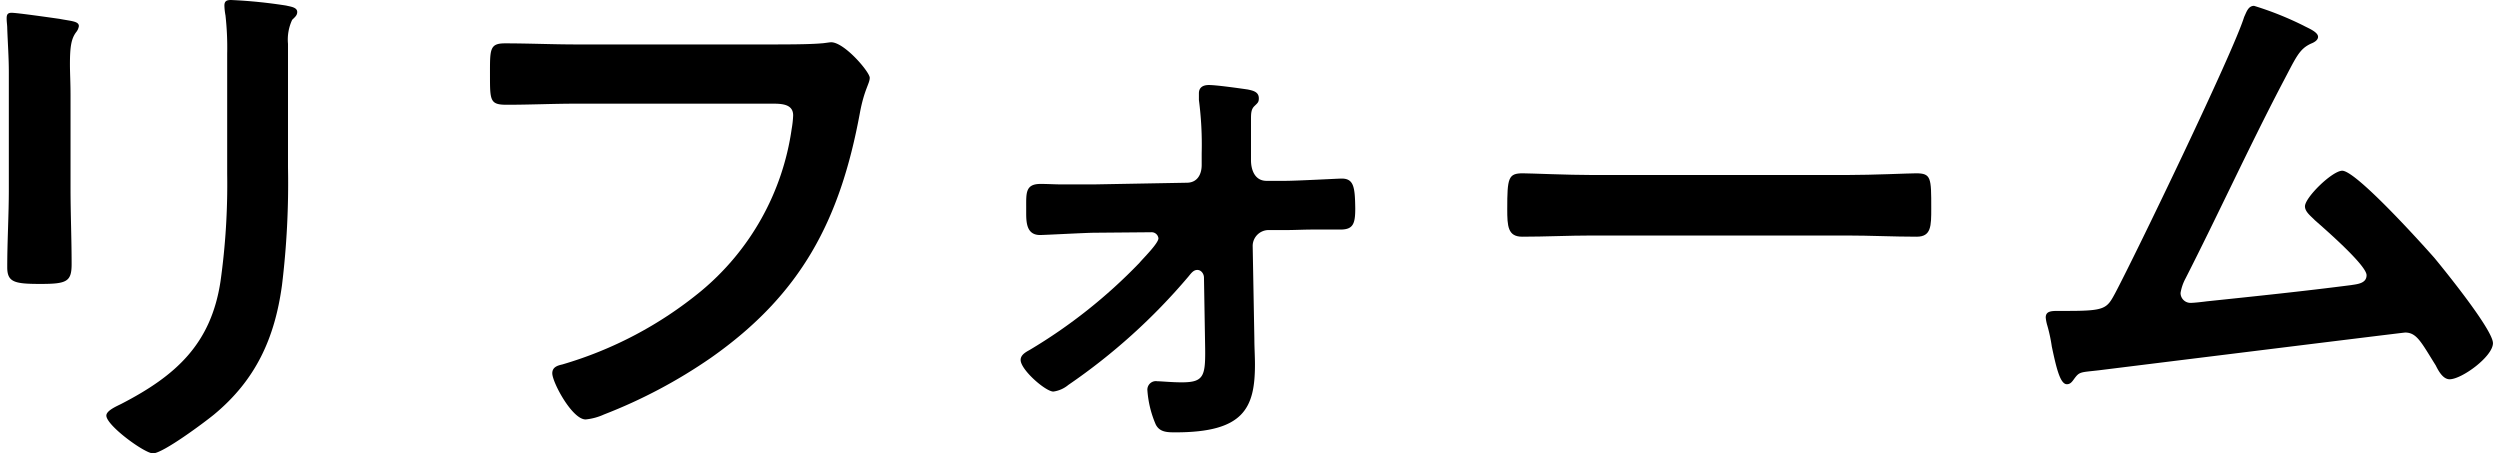 <svg xmlns="http://www.w3.org/2000/svg" viewBox="0 0 250.66 45.7" width="252px"><title>title_page-2</title><g id="レイヤー_2" data-name="レイヤー 2"><g id="レイヤー_1-2" data-name="レイヤー 1"><path d="M5.32,1.9C4.54,1.79,1.06,1.29.5,1.29c-.39,0-.5.17-.5.56s.06.67.06,1C.11,4.31.22,5.77.22,7.28V19.1c0,2.63-.16,5.2-.16,7.84,0,1.51.72,1.68,3.36,1.68s3.13-.23,3.13-2c0-2.52-.11-5.1-.11-7.62V9.63c0-1.29-.06-2.29-.06-3.13,0-1.74.12-2.58.62-3.25a1.26,1.26,0,0,0,.28-.62C7.28,2.13,6.5,2.13,5.32,1.9Z"/><path d="M28.17.56A49.93,49.93,0,0,0,22.62,0c-.44,0-.67.11-.67.56a6.15,6.15,0,0,0,.11,1,29.48,29.48,0,0,1,.17,3.87V17.53a70.14,70.14,0,0,1-.67,10.81c-.95,6.32-4.48,9.52-10,12.37-.45.23-1.51.67-1.51,1.18,0,1,3.86,3.81,4.7,3.81,1,0,5.21-3.14,6.16-3.92,4.2-3.48,6.11-7.68,6.84-13a85,85,0,0,0,.61-11.92V4.42A4.71,4.71,0,0,1,28.78,2c.28-.28.51-.45.51-.79C29.29.73,28.62.67,28.17.56Z"/><path d="M83.11,4.26c-.17,0-.79.11-1,.11-1.12.11-3.87.11-5,.11H57.46c-2.41,0-4.82-.11-7.23-.11-1.56,0-1.51.61-1.51,3.19s0,3,1.68,3c2.35,0,4.65-.11,7-.11H77.28c1,0,2,.11,2,1.18A10.09,10.09,0,0,1,79.13,13,26,26,0,0,1,70,29.34a39.4,39.4,0,0,1-14,7.4c-.5.11-1,.28-1,.89,0,.9,2,4.65,3.36,4.65a5.8,5.8,0,0,0,1.85-.5A51.79,51.79,0,0,0,71,36.06c9.08-6.38,13-13.83,15-24.64.44-2.4,1-3,1-3.58S84.45,4.26,83.11,4.26Z"/><path d="M134.57,18c-.34,0-4.54.23-5.71.23H127c-1.23,0-1.57-1.18-1.57-2.08V12.1c0-.62,0-1.07.34-1.4s.45-.4.45-.79c0-.67-.62-.78-1.12-.89-.84-.12-3.14-.45-3.92-.45-.56,0-1,.22-1,.84,0,.22,0,.5,0,.67a34.65,34.65,0,0,1,.28,5.38v1.17c0,.95-.44,1.79-1.51,1.79l-9.41.17h-3.13c-.73,0-1.46-.05-2.19-.05-1.51,0-1.45.89-1.45,2.29v.67c0,1.07.11,2.19,1.4,2.19.45,0,4.7-.23,5.49-.23l5.71-.05a.69.69,0,0,1,.73.61c0,.51-1.52,2-1.91,2.47a52.89,52.89,0,0,1-11.08,8.79c-.4.22-.9.5-.9,1,0,1,2.52,3.19,3.3,3.19a3,3,0,0,0,1.51-.67,60.78,60.78,0,0,0,12.1-10.92c.28-.34.51-.67.9-.67s.67.39.67.78l.11,6.55c.06,3.31,0,4-2.35,4-1,0-2.07-.11-2.46-.11a.86.86,0,0,0-1,.95,10.53,10.53,0,0,0,.84,3.41c.4.79,1.18.79,2,.79,6.84,0,8-2.41,8-6.83,0-.84-.06-1.74-.06-2.58l-.17-9.41a1.61,1.61,0,0,1,1.57-1.57H129c.84,0,1.74-.05,2.63-.05h2.8c1.29,0,1.51-.56,1.51-2.13C135.91,18.87,135.8,18,134.57,18Z"/><path d="M192.47,17.47c-.73,0-4.36.17-6.94.17H159.77c-2.35,0-6.22-.17-6.94-.17-1.46,0-1.57.45-1.57,3.59,0,1.73.05,2.8,1.51,2.8,2.35,0,4.7-.12,7-.12h25.76c2.3,0,4.65.12,7,.12C194,23.86,194,22.79,194,21,194,17.92,194,17.47,192.47,17.47Z"/><path d="M244.72,26c-1.23-1.4-7.89-8.79-9.29-8.79-1,0-3.76,2.69-3.76,3.59,0,.56.62,1,1,1.4.95.84,5.21,4.53,5.21,5.54,0,.84-.95.9-1.57,1-4.81.62-9.63,1.12-14.5,1.63-.39.05-1.29.16-1.68.16a1,1,0,0,1-1-1,4.68,4.68,0,0,1,.5-1.46c3.31-6.5,6.33-13.1,9.69-19.54,1.46-2.75,1.74-3.59,3-4.15.28-.11.67-.33.67-.67,0-.5-1.06-.9-1.45-1.12a32.45,32.45,0,0,0-5-2c-.61,0-.78.68-1,1.12-1.06,3.48-10.92,23.92-13,27.84-.84,1.56-1,1.79-4.82,1.79h-.95c-.73,0-1.23.05-1.23.67a4.17,4.17,0,0,0,.17.84,15.7,15.7,0,0,1,.44,2.07c.45,2.13.84,3.81,1.52,3.81.33,0,.5-.22.67-.45.61-.84.61-.73,2.52-.95,3.14-.39,30.74-3.81,30.91-3.81,1.18,0,1.63,1,3.08,3.31.28.56.73,1.4,1.4,1.4,1.23,0,4.37-2.3,4.37-3.64S245.73,27.22,244.72,26Z"/></g></g></svg>